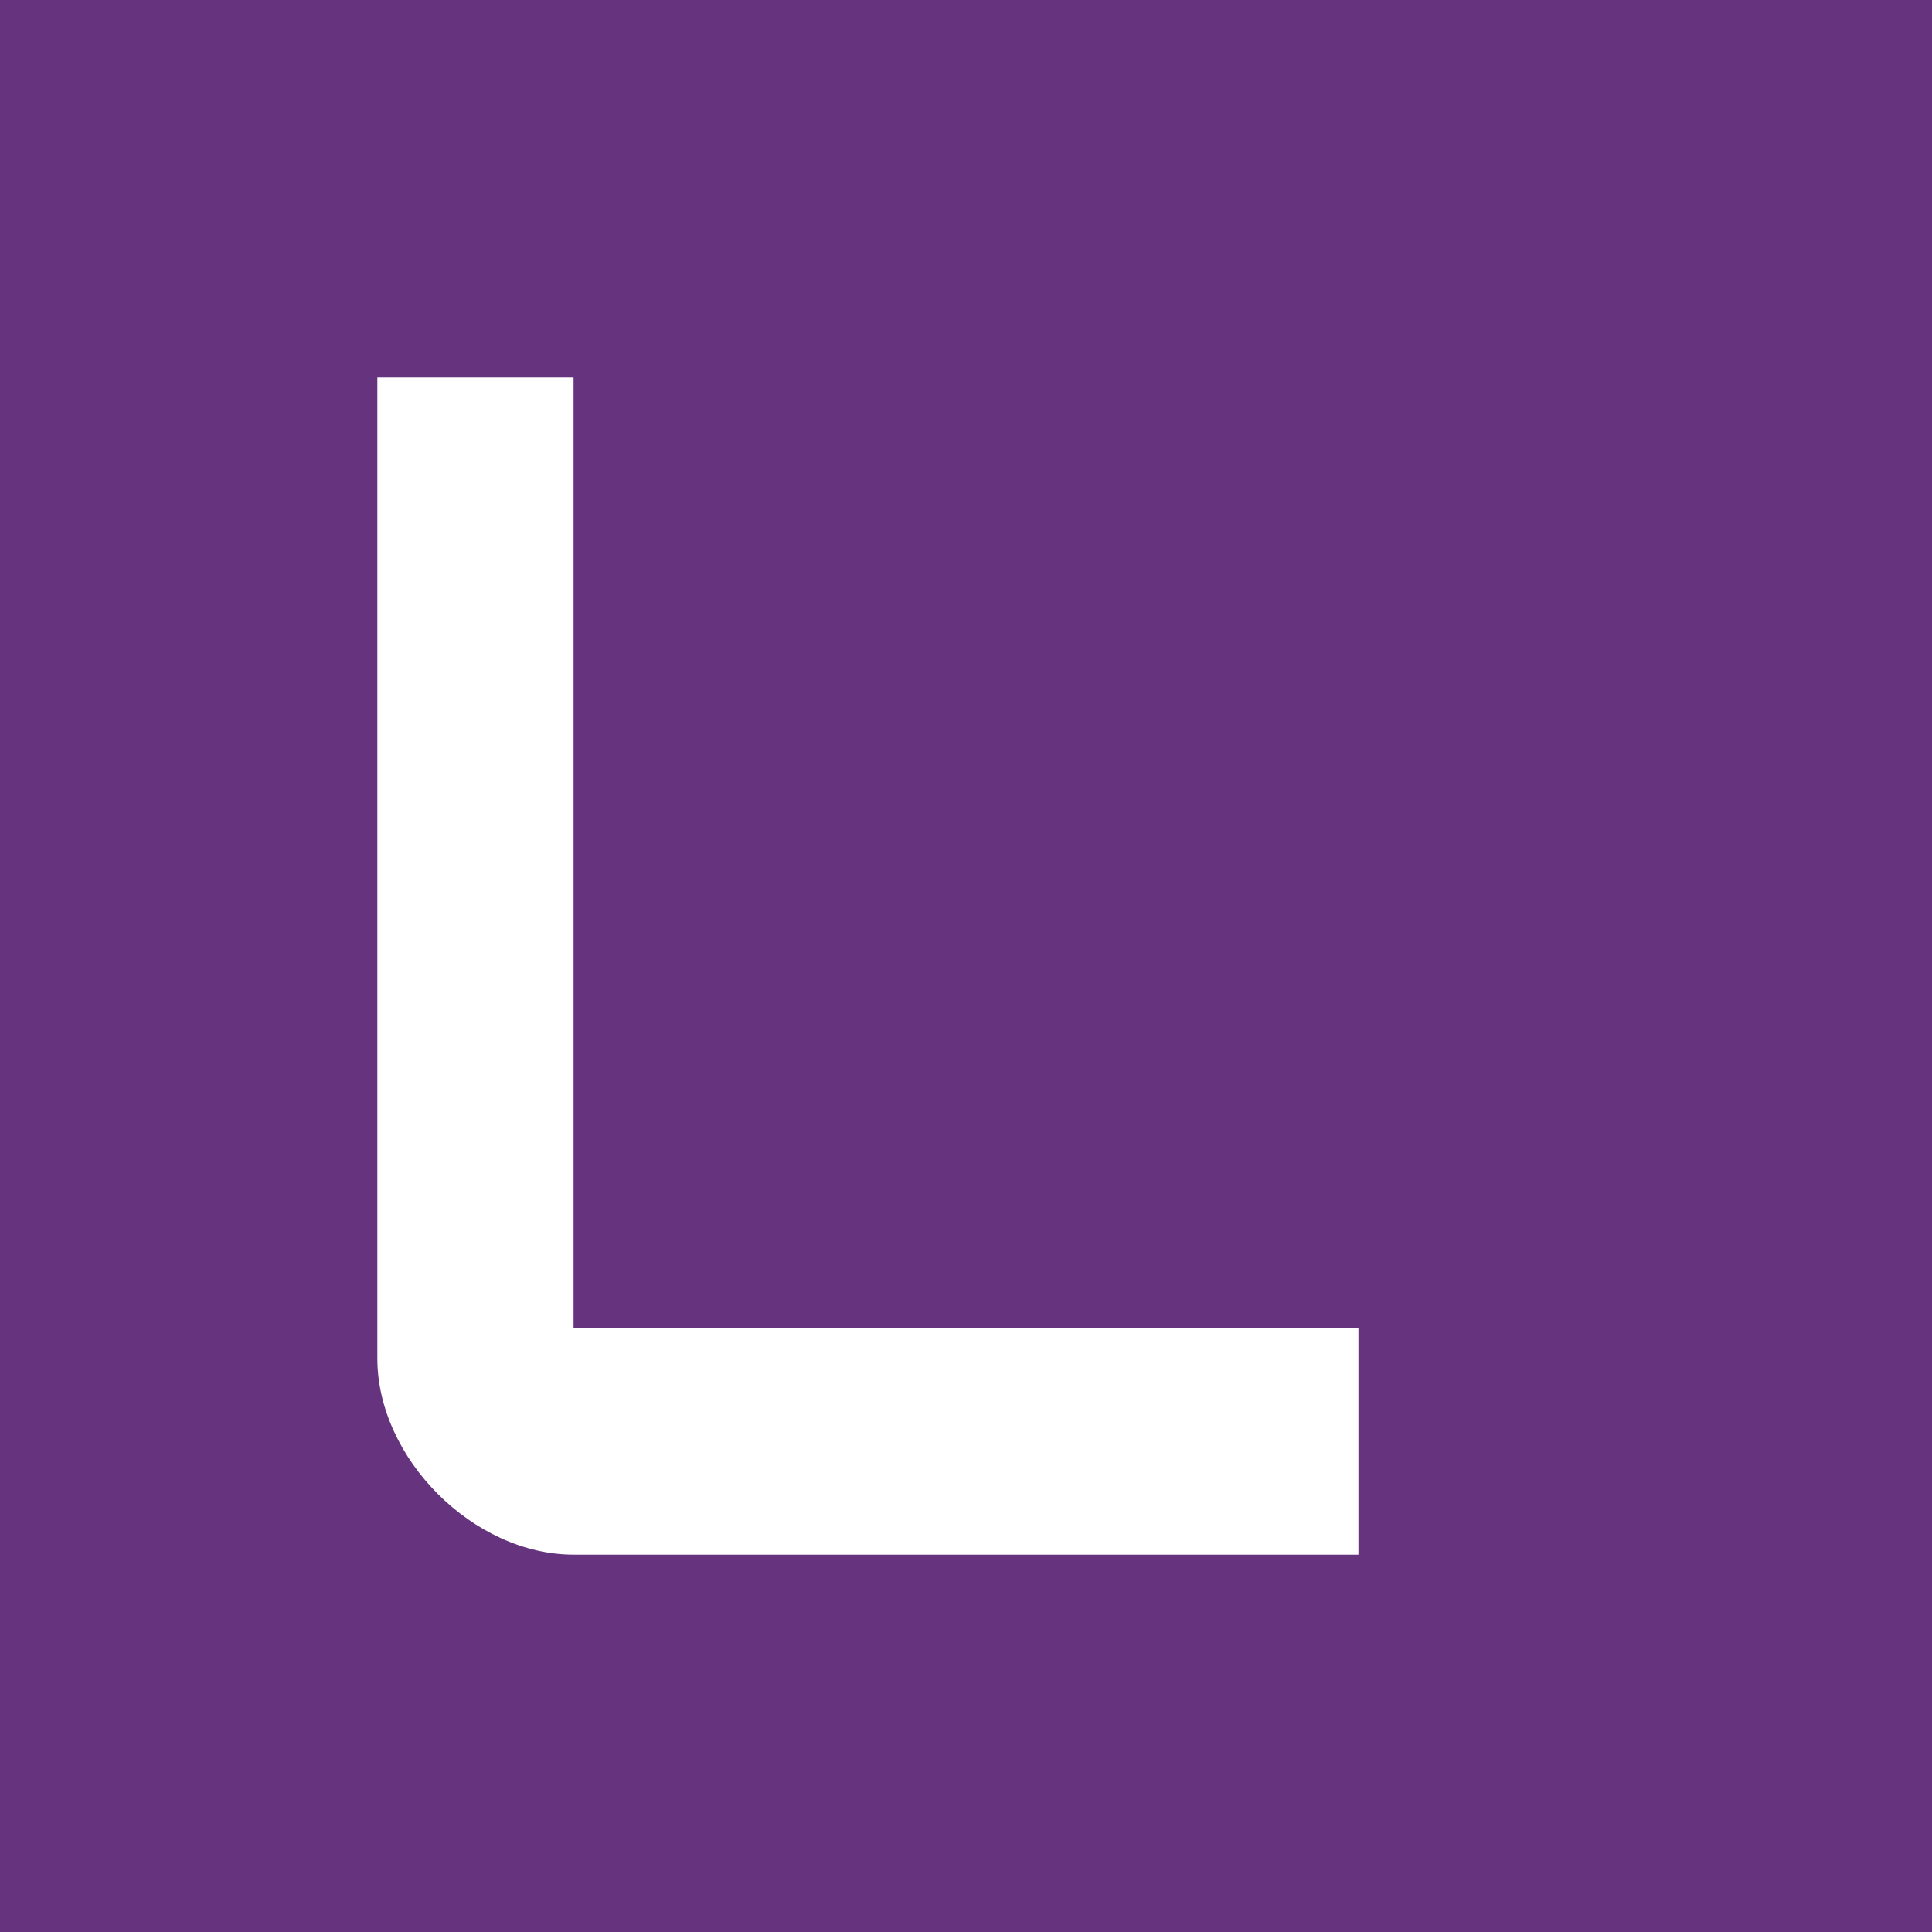 <svg width="256" height="256" viewBox="0 0 256 256" fill="none" xmlns="http://www.w3.org/2000/svg">
<rect width="256" height="256" fill="#66347F"/>
<path d="M76 50V176H180V206H76C62.745 206 50 193.255 50 180V50H76Z" fill="white"/>
</svg>
